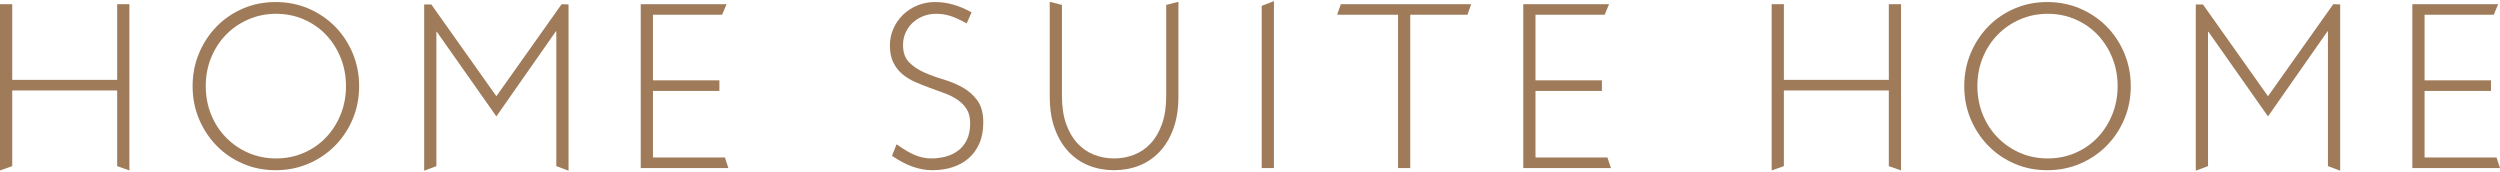<?xml version="1.0" encoding="utf-8"?>
<!-- Generator: Adobe Illustrator 16.0.3, SVG Export Plug-In . SVG Version: 6.00 Build 0)  -->
<!DOCTYPE svg PUBLIC "-//W3C//DTD SVG 1.1//EN" "http://www.w3.org/Graphics/SVG/1.1/DTD/svg11.dtd">
<svg version="1.1" id="Layer_1" xmlns="http://www.w3.org/2000/svg" xmlns:xlink="http://www.w3.org/1999/xlink" x="0px" y="0px"
	 width="524px" height="36px" viewBox="0 0 524 36" enable-background="new 0 0 524 36" xml:space="preserve">
<g>
	<g>
		<path fill="#9F7B5A" d="M24.558,34.819V18.957H2.563v15.862L0,35.725V0.879h2.563v15.861h21.995V0.879h2.562v34.845L24.558,34.819
			z"/>
		<path fill="#9F7B5A" d="M64.638,1.786c2.127,0.907,3.979,2.158,5.56,3.751c1.579,1.595,2.82,3.466,3.722,5.614
			c0.902,2.149,1.354,4.449,1.354,6.899c0,2.485-0.452,4.792-1.354,6.924s-2.143,3.995-3.722,5.589
			c-1.58,1.595-3.433,2.846-5.56,3.751c-2.127,0.907-4.416,1.36-6.865,1.36s-4.729-0.453-6.84-1.36
			c-2.111-0.905-3.949-2.156-5.511-3.751c-1.564-1.594-2.796-3.457-3.698-5.589c-0.903-2.132-1.354-4.439-1.354-6.924
			c0-2.45,0.451-4.75,1.354-6.899c0.902-2.148,2.134-4.02,3.698-5.614c1.562-1.594,3.4-2.845,5.511-3.751
			c2.111-0.906,4.391-1.359,6.84-1.359S62.511,0.879,64.638,1.786z M52.094,4.052c-1.788,0.771-3.352,1.837-4.689,3.197
			c-1.338,1.359-2.386,2.963-3.142,4.809c-0.758,1.847-1.136,3.844-1.136,5.992c0,2.149,0.378,4.147,1.136,5.993
			c0.756,1.847,1.804,3.448,3.142,4.809c1.337,1.359,2.901,2.426,4.689,3.197c1.789,0.773,3.714,1.158,5.777,1.158
			c2.062,0,3.988-0.385,5.777-1.158c1.788-0.771,3.335-1.838,4.64-3.197c1.306-1.36,2.336-2.962,3.093-4.809
			c0.757-1.846,1.137-3.844,1.137-5.993c0-2.148-0.38-4.146-1.137-5.992c-0.757-1.846-1.788-3.45-3.093-4.809
			c-1.305-1.359-2.853-2.425-4.64-3.197c-1.79-0.772-3.716-1.159-5.777-1.159C55.808,2.894,53.883,3.28,52.094,4.052z"/>
		<path fill="#9F7B5A" d="M134.296,35.222V0.879h17.984l-0.918,2.215h-14.502v13.747h13.922v2.216h-13.922v13.948h15.082
			l0.725,2.216H134.296z"/>
		<path fill="#9F7B5A" d="M205.256,30.11c-0.564,1.259-1.33,2.301-2.297,3.122c-0.967,0.823-2.095,1.435-3.384,1.838
			s-2.675,0.604-4.157,0.604c-2.739,0-5.559-1.008-8.459-3.021l0.966-2.417c1.548,1.107,2.869,1.881,3.964,2.316
			c1.095,0.438,2.224,0.654,3.384,0.654c0.967,0,1.934-0.126,2.901-0.377c0.966-0.252,1.836-0.663,2.61-1.234
			c0.773-0.569,1.394-1.325,1.861-2.267c0.466-0.938,0.701-2.113,0.701-3.523c0-1.176-0.242-2.148-0.725-2.921
			c-0.484-0.771-1.121-1.427-1.91-1.964c-0.79-0.537-1.685-0.99-2.683-1.359c-1-0.369-2.03-0.748-3.094-1.134
			c-1.064-0.385-2.096-0.796-3.094-1.233c-0.999-0.436-1.894-0.982-2.683-1.637c-0.791-0.654-1.426-1.468-1.91-2.442
			c-0.483-0.973-0.725-2.165-0.725-3.575c0-1.275,0.249-2.467,0.749-3.576c0.499-1.108,1.176-2.072,2.03-2.895
			c0.853-0.822,1.853-1.468,2.997-1.938c1.144-0.47,2.376-0.705,3.698-0.705c2.545,0,5.091,0.722,7.637,2.166l-1.015,2.316
			c-1.386-0.772-2.547-1.301-3.481-1.586c-0.935-0.285-1.902-0.428-2.9-0.428c-1,0-1.918,0.168-2.756,0.503
			c-0.839,0.336-1.572,0.798-2.2,1.384c-0.628,0.588-1.12,1.277-1.474,2.065c-0.355,0.789-0.532,1.654-0.532,2.593
			c0,1.545,0.418,2.745,1.257,3.601c0.838,0.856,1.877,1.562,3.118,2.115c1.241,0.554,2.594,1.05,4.061,1.486
			c1.467,0.437,2.82,0.999,4.062,1.688c1.24,0.688,2.272,1.603,3.094,2.743c0.822,1.143,1.232,2.669,1.232,4.583
			C206.102,27.366,205.82,28.852,205.256,30.11z"/>
		<path fill="#9F7B5A" d="M244.438,1.031v19.083c0,2.251-0.29,4.198-0.87,5.842c-0.58,1.646-1.37,3.005-2.369,4.078
			c-0.999,1.076-2.158,1.872-3.481,2.393c-1.321,0.521-2.723,0.78-4.206,0.78c-1.483,0-2.885-0.26-4.206-0.78
			c-1.322-0.521-2.482-1.316-3.481-2.393c-0.999-1.073-1.788-2.433-2.368-4.078c-0.581-1.644-0.871-3.591-0.871-5.842V1.031
			l-2.562-0.655v19.84c0,2.585,0.354,4.843,1.064,6.772c0.708,1.931,1.676,3.542,2.9,4.834c1.225,1.293,2.65,2.259,4.278,2.896
			c1.627,0.637,3.375,0.956,5.245,0.956s3.618-0.319,5.245-0.956c1.627-0.638,3.054-1.604,4.278-2.896
			c1.225-1.292,2.192-2.903,2.9-4.834c0.709-1.93,1.064-4.188,1.064-6.772V0.375L244.438,1.031z"/>
		<path fill="#9F7B5A" d="M264.454,35.222V1.231l2.563-1.007v34.997H264.454z"/>
		<path fill="#9F7B5A" d="M307.579,3.095H295.59v32.127h-2.562V3.095h-12.762l0.773-2.215h27.313L307.579,3.095z"/>
		<path fill="#9F7B5A" d="M319.276,35.222V0.879h17.983l-0.918,2.215H321.84v13.747h13.922v2.216H321.84v13.948h15.081l0.727,2.216
			H319.276z"/>
		<path fill="#9F7B5A" d="M395.896,34.819V18.957h-21.995v15.862l-2.562,0.905V0.879h2.562v15.861h21.995V0.879h2.563v34.845
			L395.896,34.819z"/>
		<path fill="#9F7B5A" d="M435.972,1.786c2.127,0.907,3.979,2.158,5.559,3.751c1.579,1.595,2.821,3.466,3.723,5.614
			c0.902,2.149,1.354,4.449,1.354,6.899c0,2.485-0.452,4.792-1.354,6.924c-0.901,2.132-2.144,3.995-3.723,5.589
			c-1.579,1.595-3.432,2.846-5.559,3.751c-2.127,0.907-4.416,1.36-6.865,1.36s-4.729-0.453-6.84-1.36
			c-2.111-0.905-3.948-2.156-5.51-3.751c-1.565-1.594-2.796-3.457-3.699-5.589c-0.902-2.132-1.353-4.439-1.353-6.924
			c0-2.45,0.45-4.75,1.353-6.899c0.903-2.148,2.134-4.02,3.699-5.614c1.562-1.594,3.398-2.845,5.51-3.751
			c2.11-0.906,4.391-1.359,6.84-1.359S433.845,0.879,435.972,1.786z M423.427,4.052c-1.788,0.771-3.352,1.837-4.689,3.197
			s-2.385,2.963-3.142,4.809c-0.757,1.847-1.136,3.844-1.136,5.992c0,2.149,0.379,4.147,1.136,5.993
			c0.757,1.847,1.804,3.448,3.142,4.809c1.338,1.359,2.901,2.426,4.689,3.197c1.79,0.773,3.714,1.158,5.777,1.158
			c2.061,0,3.988-0.385,5.776-1.158c1.788-0.771,3.336-1.838,4.641-3.197c1.307-1.36,2.337-2.962,3.094-4.809
			c0.757-1.846,1.137-3.844,1.137-5.993c0-2.148-0.38-4.146-1.137-5.992c-0.757-1.846-1.787-3.45-3.094-4.809
			c-1.305-1.359-2.853-2.425-4.641-3.197c-1.788-0.772-3.716-1.159-5.776-1.159C427.141,2.894,425.217,3.28,423.427,4.052z"/>
		<path fill="#9F7B5A" d="M487.938,34.819V6.569h-0.096L475.37,24.395L462.897,6.67h-0.097v28.149l-2.562,0.956V0.931l1.498-0.001
			l13.633,19.237l13.68-19.287l1.45,0.051v34.845L487.938,34.819z"/>
		<path fill="#9F7B5A" d="M116.604,34.819V6.569h-0.096l-12.472,17.825L91.564,6.67h-0.097v28.149l-2.562,0.956V0.931l1.498-0.001
			l13.632,19.237l13.681-19.287l1.45,0.051v34.845L116.604,34.819z"/>
		<path fill="#9F7B5A" d="M505.63,35.222V0.879h17.983l-0.918,2.215h-14.503v13.747h13.922v2.216h-13.922v13.948h15.083L524,35.222
			H505.63z"/>
	</g>
</g>
</svg>
